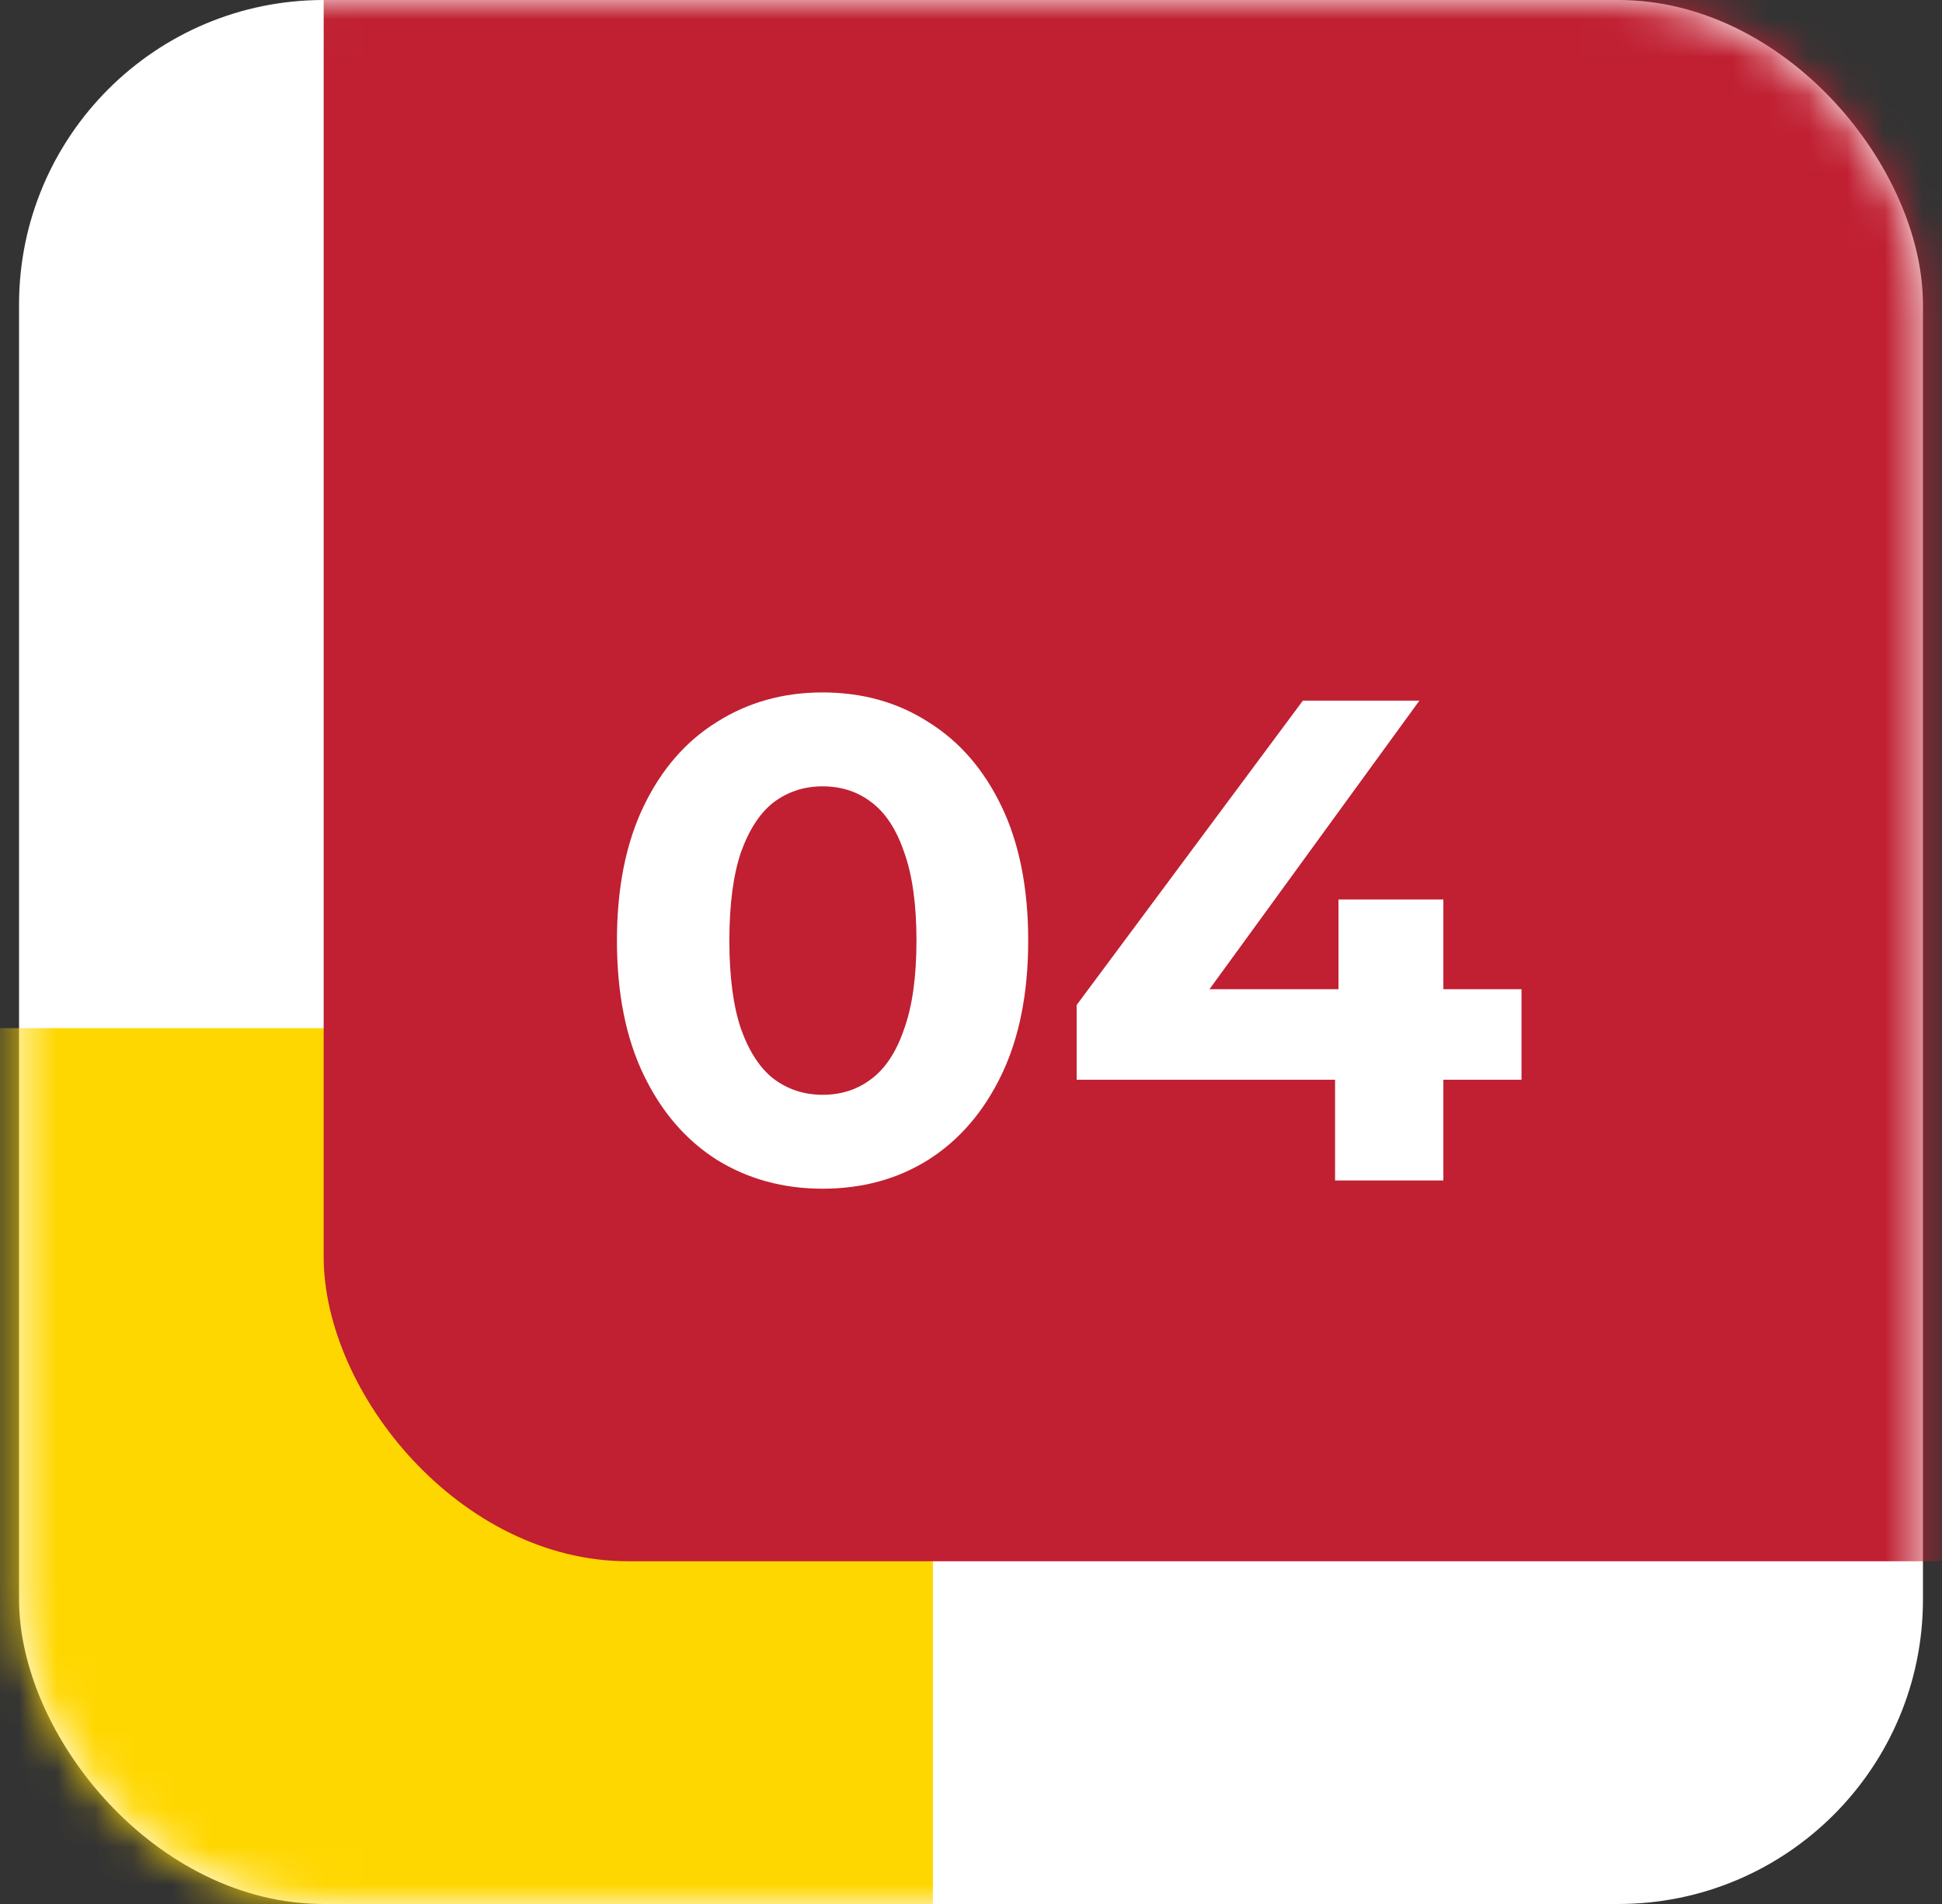 <svg width="51" height="50" viewBox="0 0 51 50" fill="none" xmlns="http://www.w3.org/2000/svg">
<rect x="0" y="0" width="51" height="50" fill="#333333" stroke="none"/>
<rect x="0.5" width="50" height="50" rx="8" fill="white"/>
<mask id="mask0_257_1903" style="mask-type:alpha" maskUnits="userSpaceOnUse" x="0" y="0" width="51" height="50">
<rect x="0.5" width="50" height="50" rx="8" fill="#5C5E84"/>
</mask>
<g mask="url(#mask0_257_1903)">
<rect x="-25.5" y="27" width="50" height="50" rx="8" fill="#FFD700"/>
<rect x="8.5" y="-9" width="50" height="50" rx="8" fill="#C02032"/>
</g>
<path d="M21.602 31.216C20.57 31.216 19.646 30.964 18.83 30.46C18.014 29.944 17.372 29.2 16.904 28.228C16.436 27.256 16.202 26.08 16.202 24.7C16.202 23.32 16.436 22.144 16.904 21.172C17.372 20.2 18.014 19.462 18.83 18.958C19.646 18.442 20.57 18.184 21.602 18.184C22.646 18.184 23.57 18.442 24.374 18.958C25.19 19.462 25.832 20.2 26.3 21.172C26.768 22.144 27.002 23.32 27.002 24.7C27.002 26.08 26.768 27.256 26.3 28.228C25.832 29.2 25.19 29.944 24.374 30.46C23.57 30.964 22.646 31.216 21.602 31.216ZM21.602 28.75C22.094 28.75 22.52 28.612 22.88 28.336C23.252 28.06 23.54 27.622 23.744 27.022C23.96 26.422 24.068 25.648 24.068 24.7C24.068 23.752 23.96 22.978 23.744 22.378C23.54 21.778 23.252 21.34 22.88 21.064C22.52 20.788 22.094 20.65 21.602 20.65C21.122 20.65 20.696 20.788 20.324 21.064C19.964 21.34 19.676 21.778 19.46 22.378C19.256 22.978 19.154 23.752 19.154 24.7C19.154 25.648 19.256 26.422 19.46 27.022C19.676 27.622 19.964 28.06 20.324 28.336C20.696 28.612 21.122 28.75 21.602 28.75ZM28.275 28.354V26.392L34.215 18.4H37.275L31.461 26.392L30.039 25.978H39.957V28.354H28.275ZM35.061 31V28.354L35.151 25.978V23.62H37.905V31H35.061Z" fill="white"/>
</svg>
